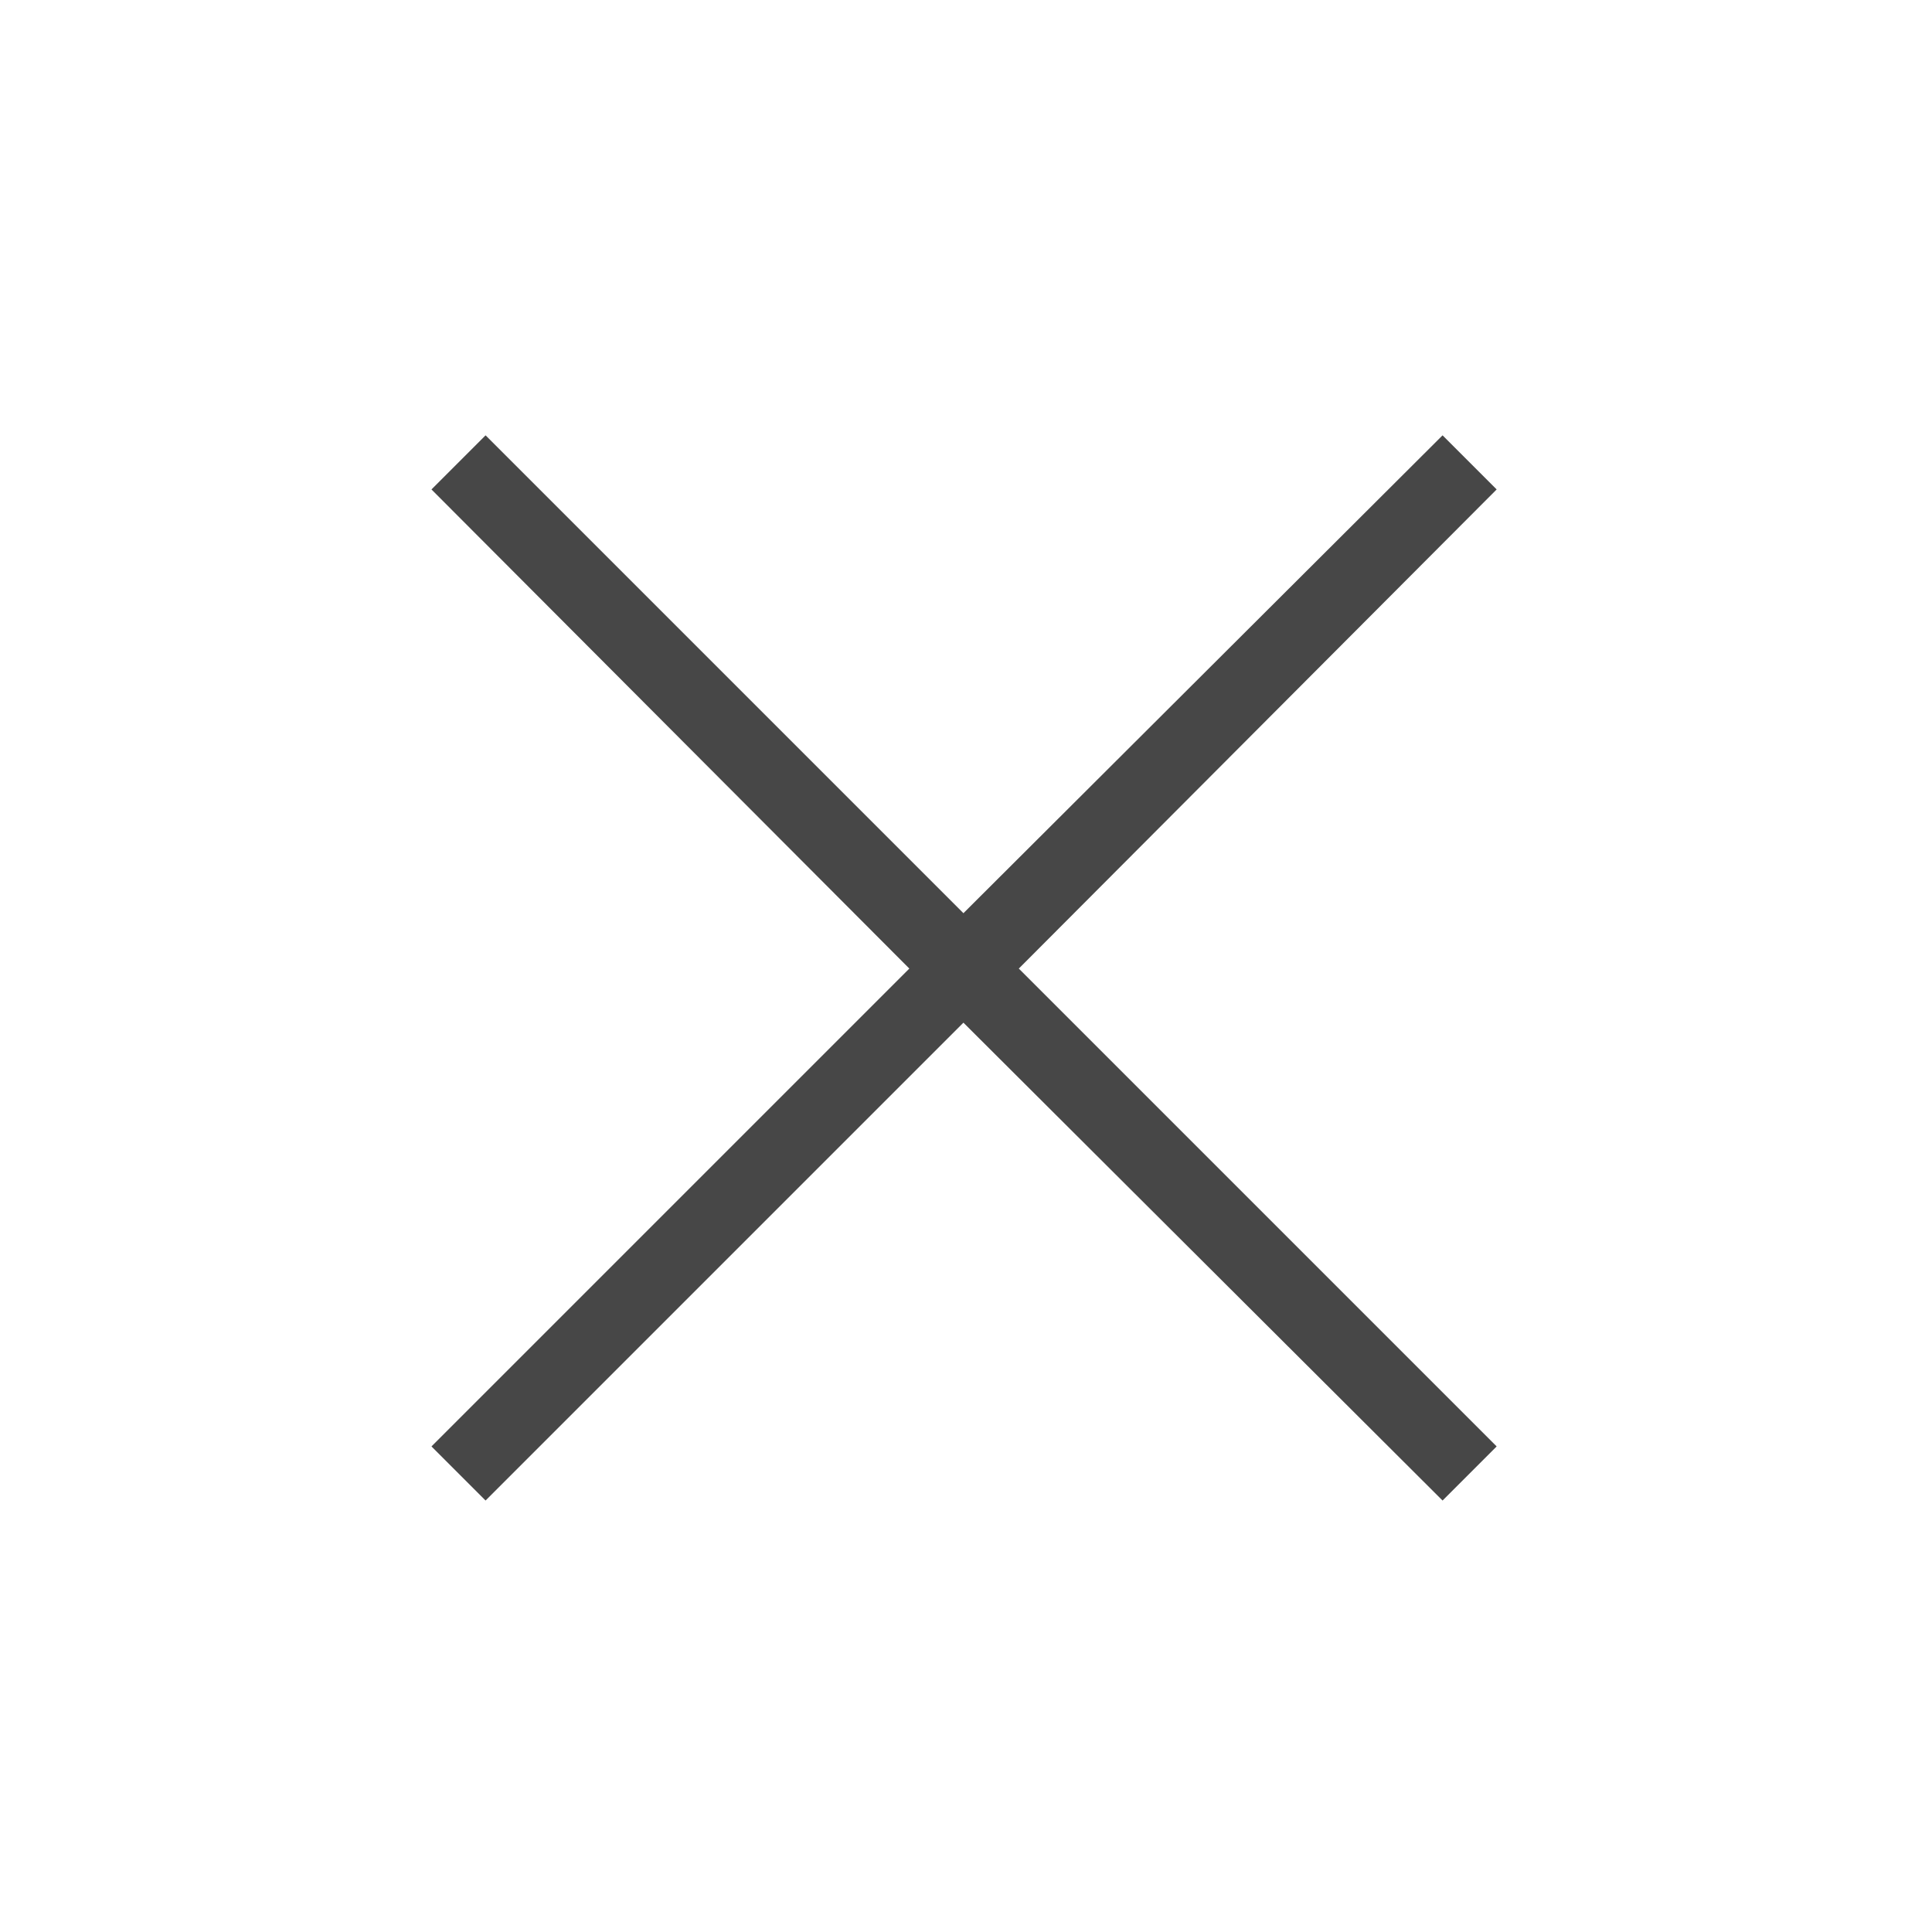 <svg version="1.1" xmlns="http://www.w3.org/2000/svg" xmlns:xlink="http://www.w3.org/1999/xlink" x="0px" y="0px" viewBox="0 0 150 150" style="enable-background:new 0 0 150 150;" xml:space="preserve">
	<g fill="#474747">
		<polygon points="116.2,38 112,33.8 74.8,70.9 37.7,33.8 33.5,38 70.6,75.2 33.5,112.3 37.7,116.5 74.8,79.4 112,116.5 116.2,112.3 79.1,75.2"/>
	</g>
</svg>